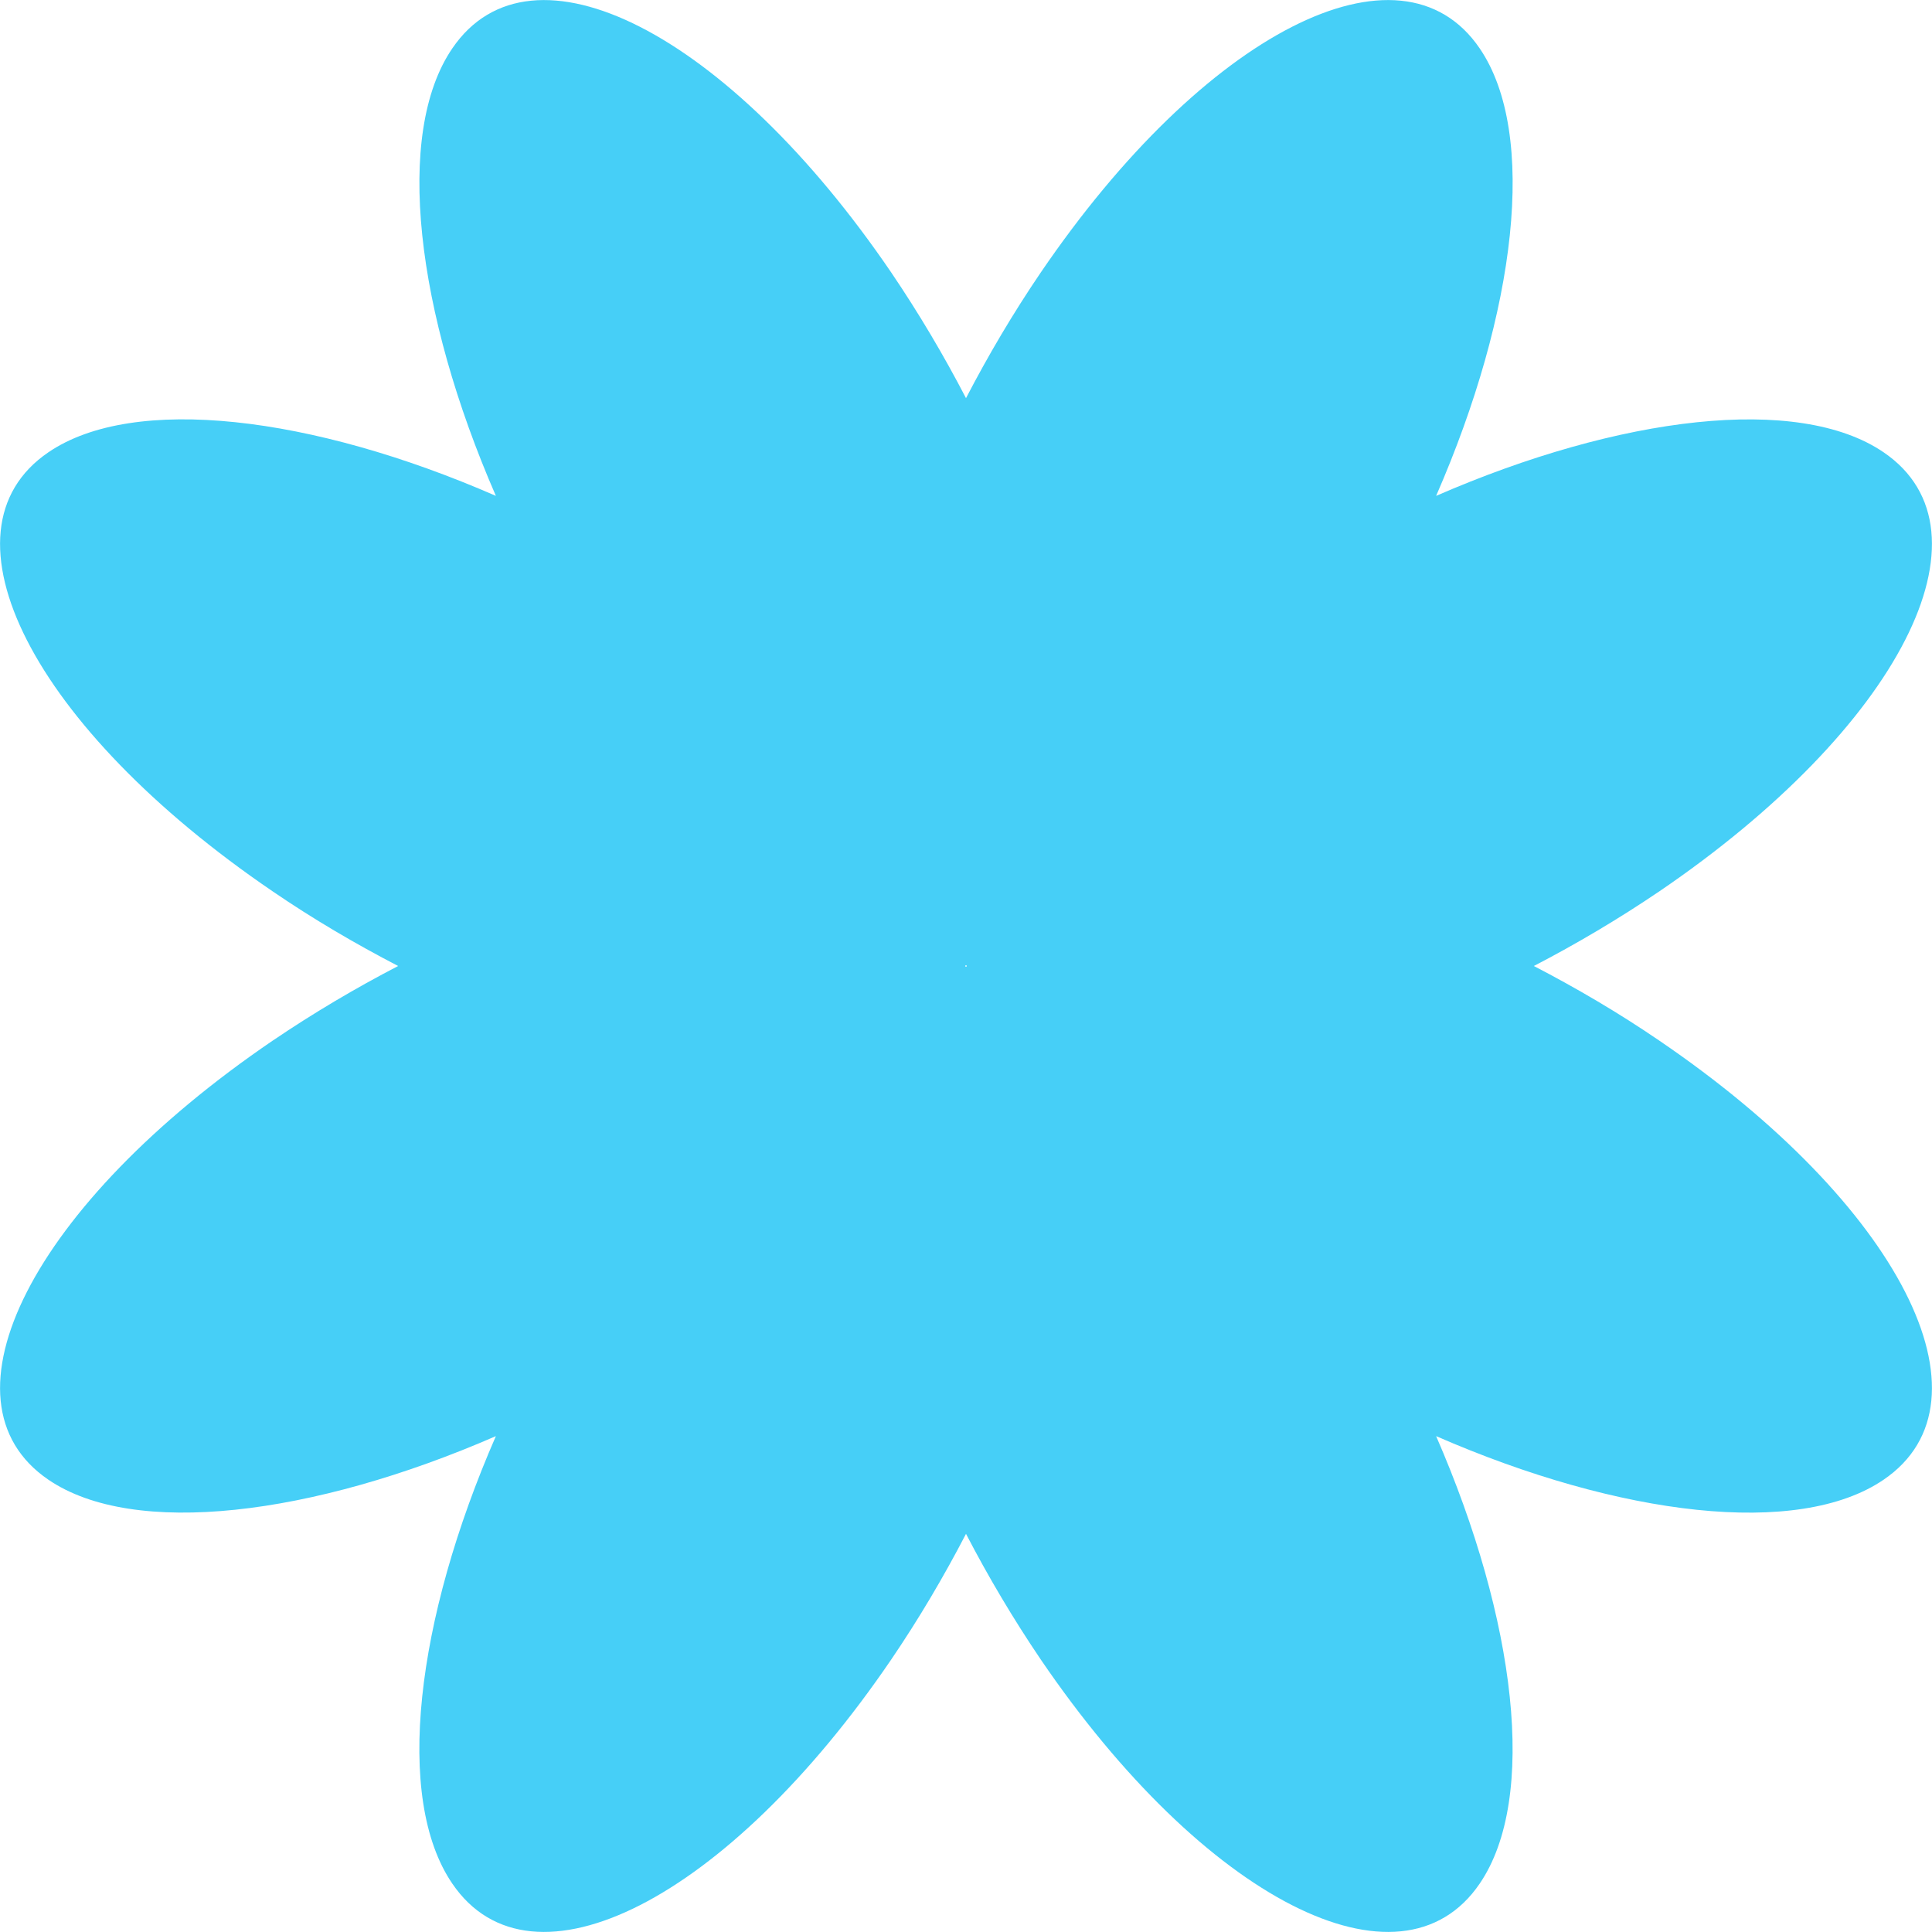 <?xml version="1.0" encoding="UTF-8"?>
<svg id="OBJECTS" xmlns="http://www.w3.org/2000/svg" viewBox="0 0 120 120">
  <defs>
    <style>
      .cls-1 {
        fill: #46cff7;
      }
    </style>
  </defs>
  <path class="cls-1" d="M3.01,91.91c5.3,3.61,16.38,2.26,27.79-2.71-4.98,11.41-6.32,22.49-2.71,27.79,4.91,7.22,17.12.99,27.27-13.92,1.72-2.53,3.27-5.16,4.64-7.8,1.37,2.64,2.92,5.26,4.64,7.8,10.15,14.91,22.36,21.14,27.27,13.92,3.61-5.3,2.26-16.38-2.71-27.79,11.41,4.98,22.49,6.32,27.79,2.71,7.22-4.91.99-17.12-13.92-27.27-2.53-1.73-5.16-3.27-7.8-4.64,2.64-1.37,5.26-2.92,7.8-4.64,14.91-10.15,21.14-22.36,13.92-27.27-5.3-3.61-16.38-2.26-27.79,2.71,4.98-11.41,6.32-22.49,2.71-27.79-4.91-7.22-17.12-.99-27.27,13.92-1.72,2.53-3.27,5.16-4.64,7.8-1.37-2.64-2.92-5.26-4.64-7.8C45.21,2.02,33-4.21,28.09,3.01c-3.61,5.3-2.26,16.38,2.71,27.79-11.41-4.98-22.49-6.32-27.79-2.71-7.22,4.91-.99,17.12,13.92,27.27,2.53,1.73,5.16,3.27,7.8,4.64-2.64,1.37-5.26,2.92-7.8,4.64-14.91,10.15-21.14,22.36-13.92,27.27ZM59.96,59.96s.03,0,.04,0c.01,0,.03,0,.04,0,0,.01,0,.03,0,.04,0,.01,0,.03,0,.04-.01,0-.03,0-.04,0-.01,0-.03,0-.04,0,0-.01,0-.03,0-.04,0-.01,0-.03,0-.04Z"/>
</svg>
